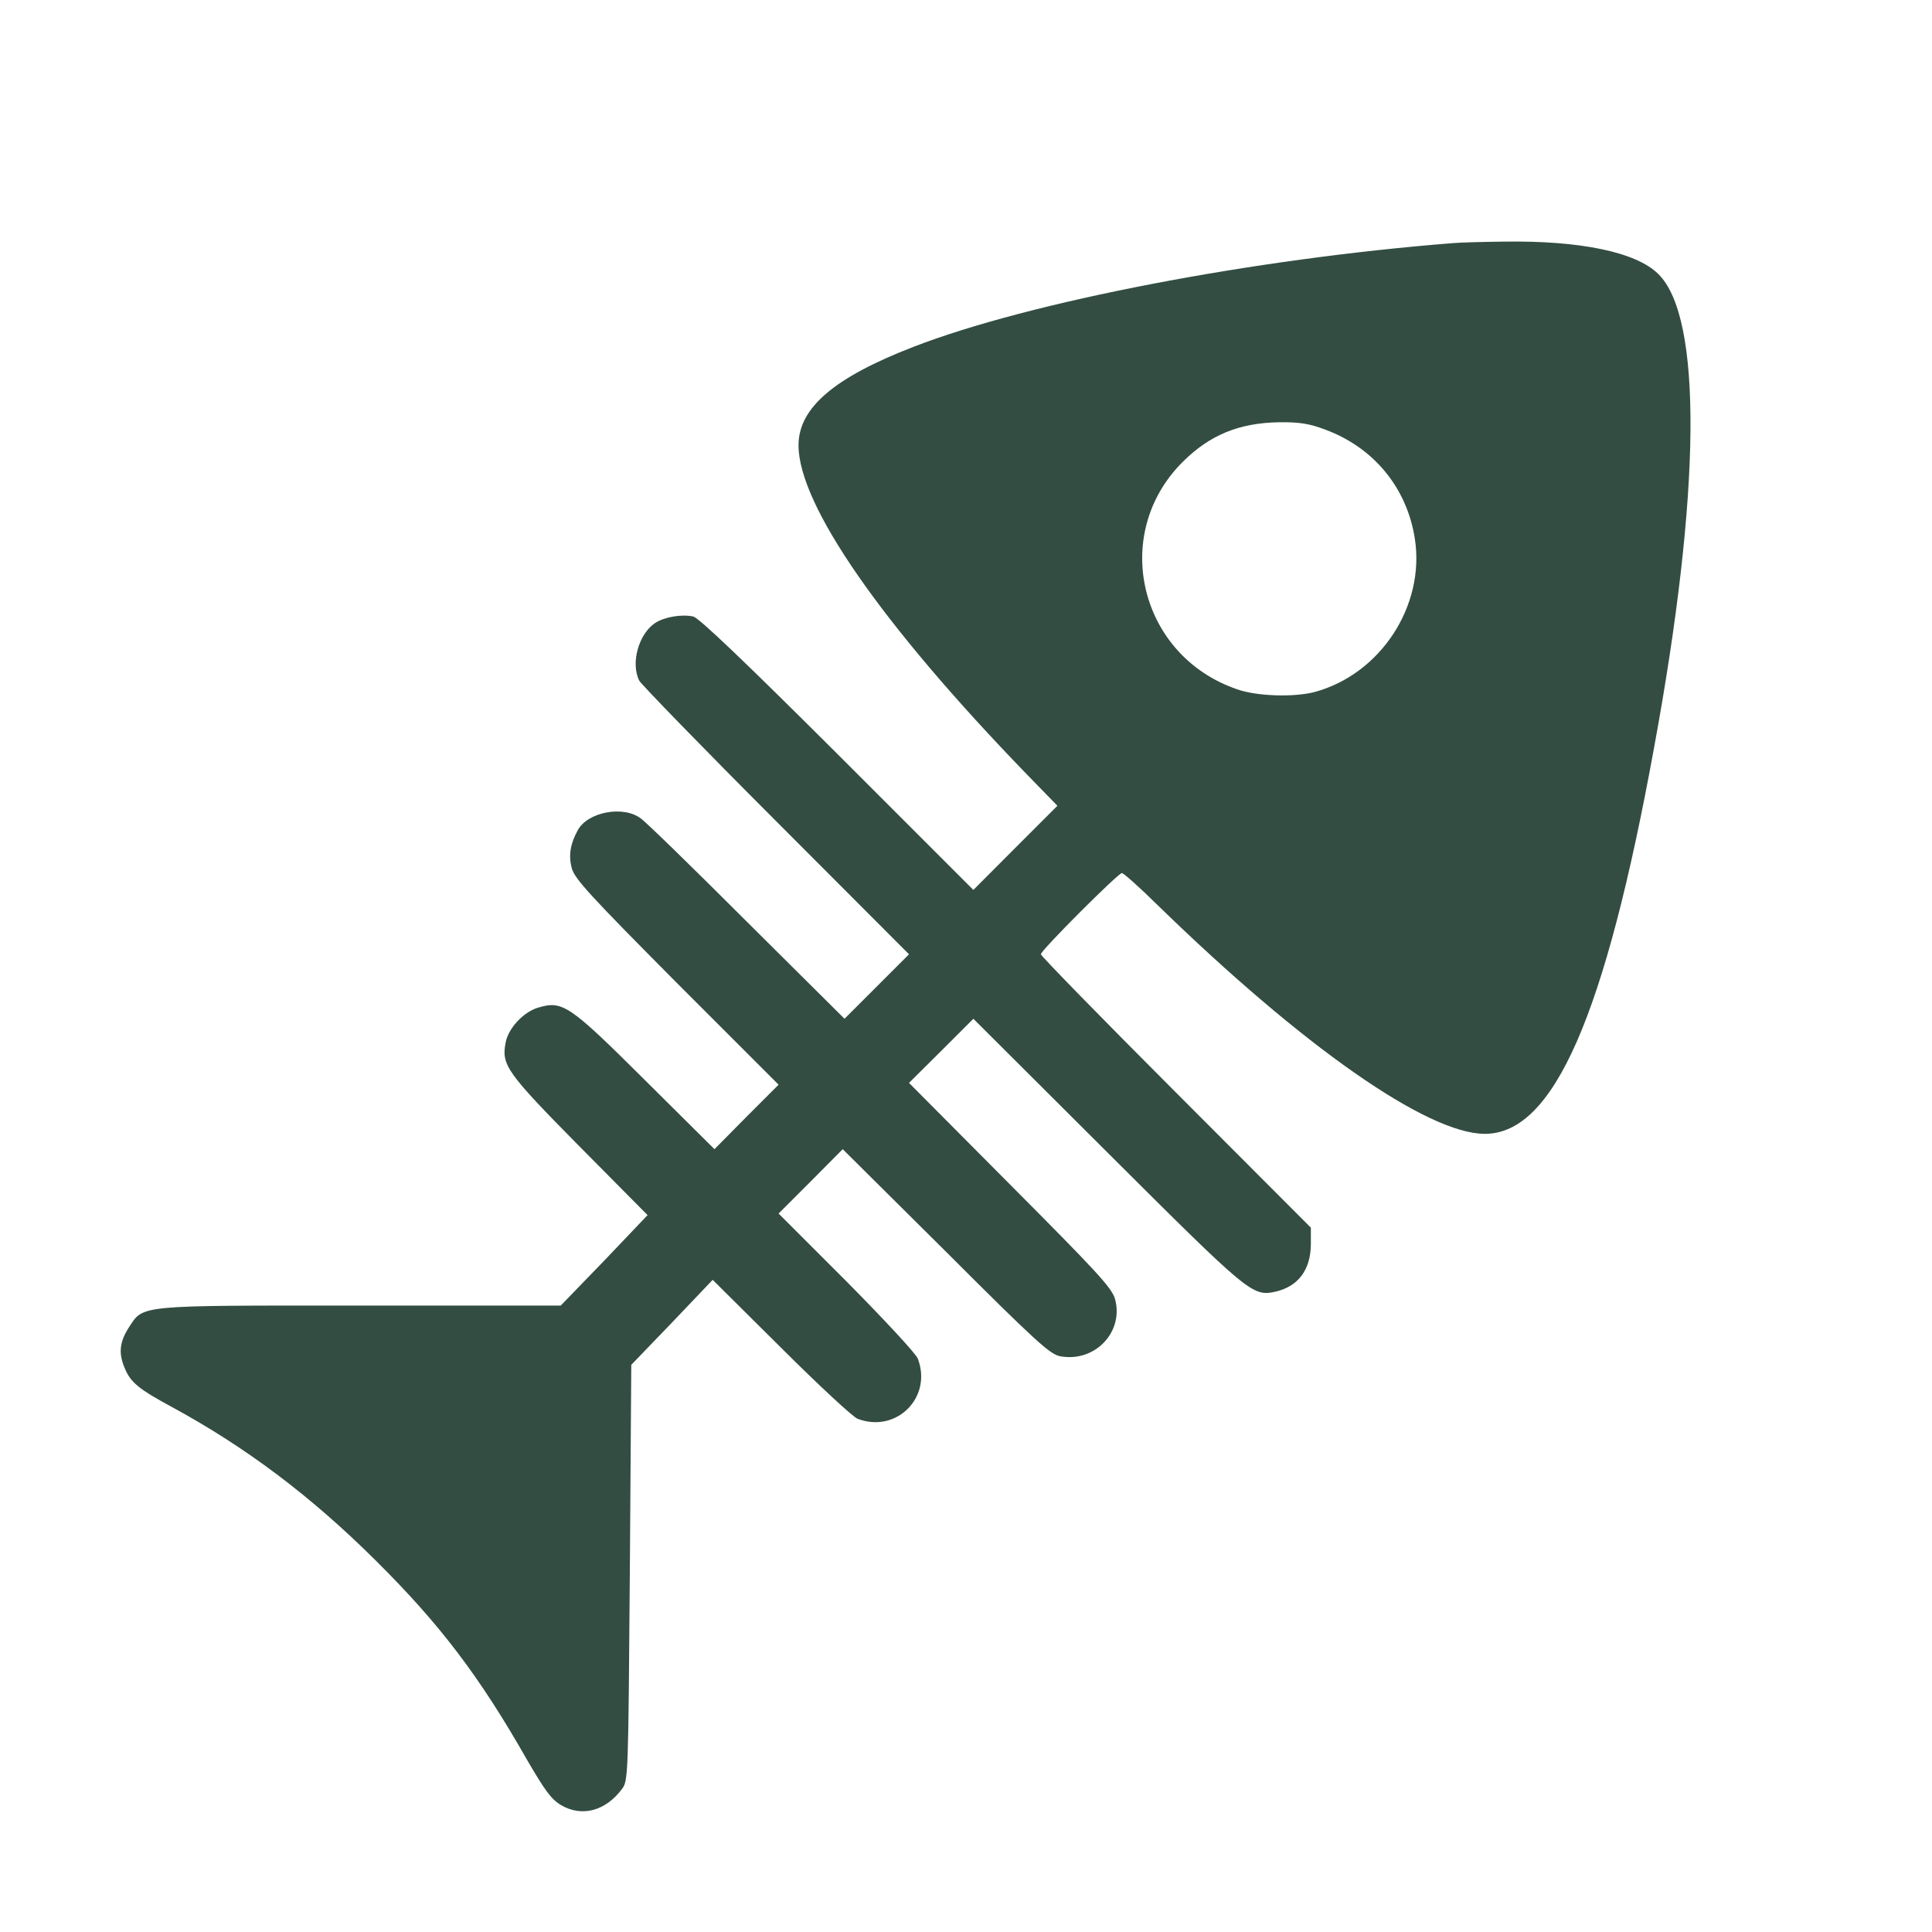 <?xml version="1.0" encoding="UTF-8"?>
<svg xmlns="http://www.w3.org/2000/svg" width="16" height="16" viewBox="0 0 16 16" fill="none">
  <path d="M12.038 2.013C10.379 2.143 8.529 2.499 7.566 2.872C6.908 3.126 6.613 3.378 6.613 3.688C6.613 4.181 7.302 5.172 8.503 6.412L8.757 6.673L8.409 7.021L8.061 7.37L6.938 6.247C6.173 5.484 5.79 5.118 5.742 5.106C5.648 5.085 5.505 5.108 5.426 5.159C5.289 5.25 5.221 5.492 5.294 5.637C5.31 5.667 5.818 6.191 6.425 6.798L7.528 7.903L7.261 8.17L6.994 8.437L6.186 7.634C5.744 7.192 5.348 6.806 5.307 6.778C5.162 6.668 4.865 6.724 4.784 6.877C4.723 6.988 4.707 7.085 4.735 7.189C4.758 7.278 4.888 7.418 5.604 8.139L6.448 8.983L6.181 9.25L5.917 9.517L5.343 8.947C4.713 8.32 4.659 8.284 4.456 8.345C4.334 8.381 4.207 8.518 4.187 8.637C4.151 8.82 4.199 8.886 4.796 9.491L5.363 10.063L5.005 10.439L4.644 10.812H2.987C1.12 10.812 1.191 10.805 1.066 10.995C0.99 11.115 0.98 11.206 1.033 11.331C1.082 11.45 1.153 11.506 1.425 11.653C2.034 11.984 2.573 12.388 3.109 12.921C3.64 13.447 3.971 13.882 4.364 14.573C4.512 14.827 4.565 14.901 4.646 14.949C4.819 15.051 5.015 14.997 5.15 14.817C5.203 14.748 5.203 14.715 5.216 13.025L5.228 11.303L5.566 10.952L5.902 10.599L6.468 11.161C6.778 11.47 7.065 11.737 7.103 11.75C7.424 11.872 7.723 11.572 7.601 11.252C7.589 11.214 7.322 10.927 7.012 10.614L6.448 10.05L6.715 9.783L6.979 9.517L7.833 10.365C8.58 11.112 8.696 11.216 8.78 11.232C9.07 11.285 9.311 11.028 9.233 10.754C9.205 10.662 9.072 10.52 8.364 9.809L7.528 8.968L7.794 8.704L8.061 8.437L9.174 9.547C10.348 10.718 10.371 10.736 10.559 10.698C10.752 10.655 10.856 10.515 10.856 10.299V10.167L9.738 9.047C9.123 8.432 8.62 7.916 8.62 7.903C8.62 7.87 9.261 7.23 9.291 7.23C9.304 7.23 9.436 7.347 9.583 7.492C10.793 8.671 11.822 9.39 12.297 9.39C12.866 9.39 13.293 8.416 13.699 6.188C14.088 4.072 14.101 2.626 13.732 2.268C13.549 2.087 13.084 1.991 12.452 2.001C12.279 2.003 12.094 2.008 12.038 2.013ZM10.97 3.556C11.374 3.703 11.651 4.038 11.717 4.46C11.804 5.017 11.433 5.583 10.887 5.731C10.714 5.776 10.406 5.766 10.244 5.708C9.436 5.431 9.194 4.427 9.792 3.828C10.018 3.601 10.264 3.502 10.594 3.497C10.755 3.495 10.841 3.507 10.97 3.556Z" fill="#334D42"></path>
</svg>
